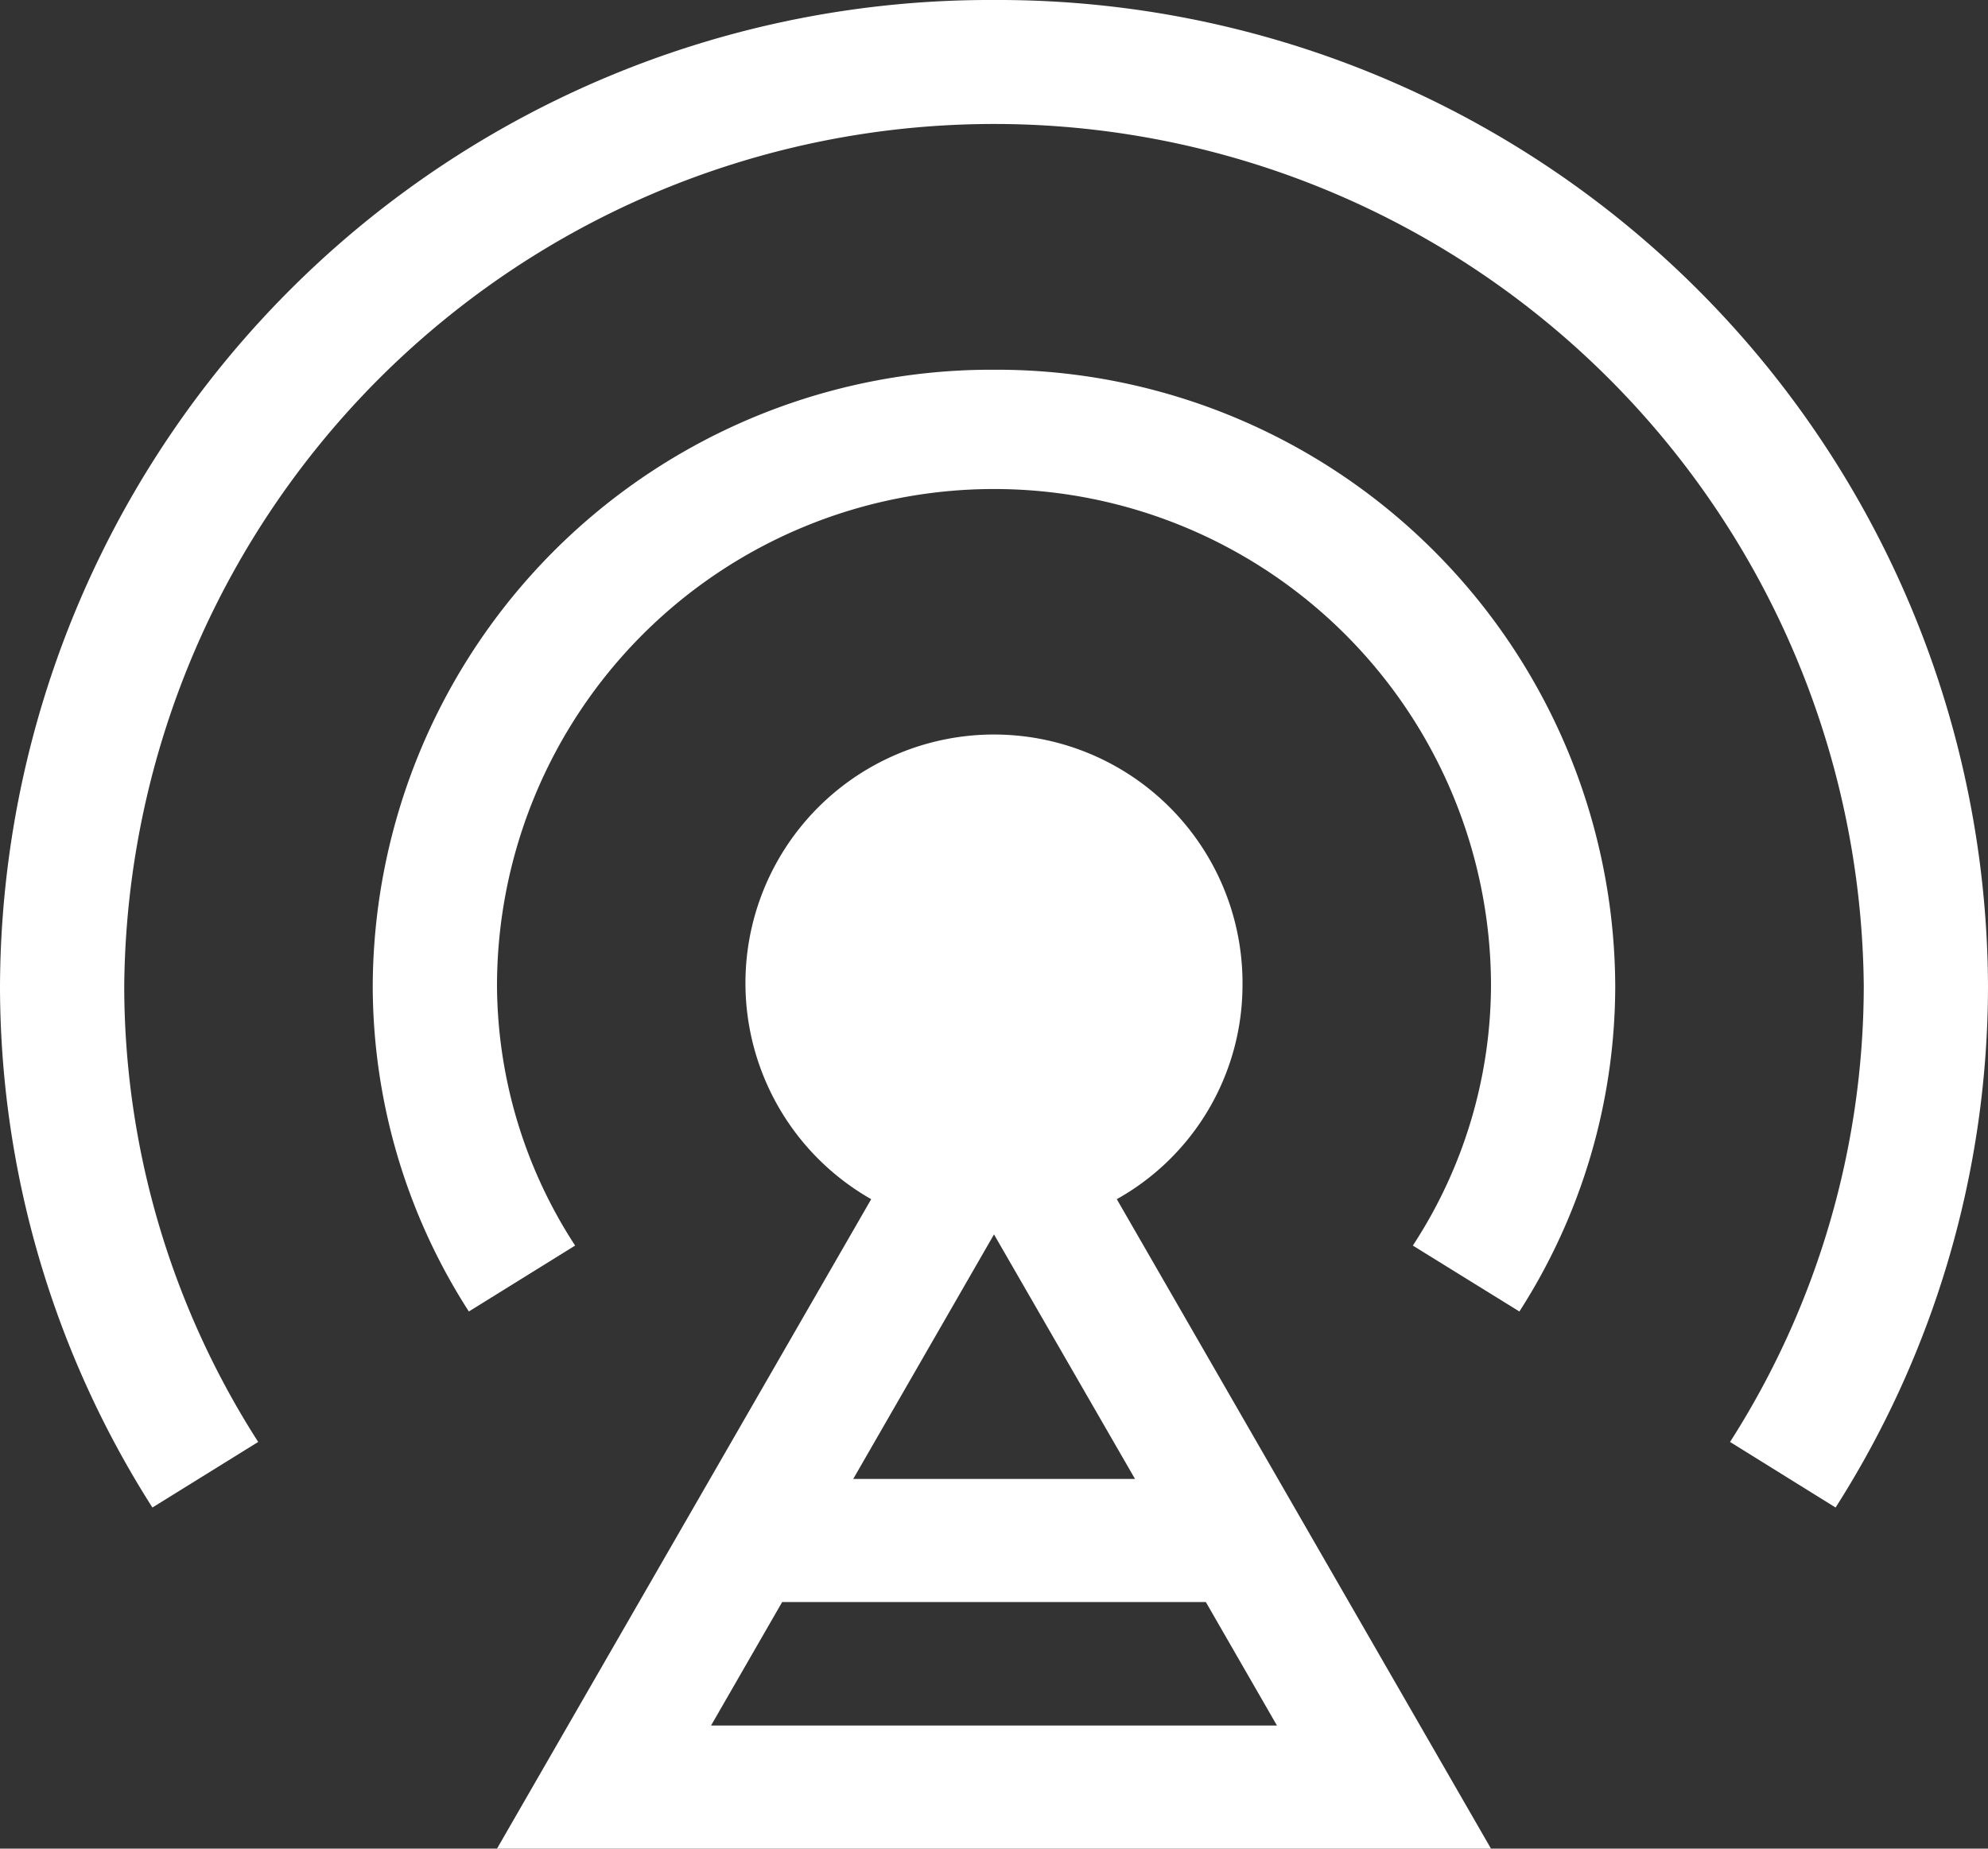 <svg xmlns="http://www.w3.org/2000/svg" width="57" height="53" viewBox="0 0 57 53">
  <rect x="0" y="0" width="57" height="53" fill="#333333" stroke="none"/>
<defs>
    <style>
      .cls-1 {
        fill: #fff;
        fill-rule: evenodd;
      }
    </style>
  </defs>
  <path id="icon-home-tower" class="cls-1" d="M790.625,1072.27a7.126,7.126,0,1,0-10.646,6.11L769.25,1097h28.5l-10.729-18.62A7.038,7.038,0,0,0,790.625,1072.27Zm0.988,21.2H775.387l2.039-3.54h12.148Zm-4.07-7.07h-8.079l4.036-7.01ZM783.5,1044a28.382,28.382,0,0,0-28.5,28.27,27.831,27.831,0,0,0,4.37,14.95l3.033-1.88a24.241,24.241,0,0,1-3.841-13.07,24.939,24.939,0,0,1,49.876,0,24.3,24.3,0,0,1-3.834,13.07l3.026,1.88a27.831,27.831,0,0,0,4.37-14.95A28.382,28.382,0,0,0,783.5,1044Zm0,10.6a17.74,17.74,0,0,0-17.813,17.67,17.287,17.287,0,0,0,2.756,9.33l3.047-1.89a13.761,13.761,0,0,1-2.24-7.44,14.25,14.25,0,0,1,28.5,0,13.694,13.694,0,0,1-2.241,7.44l3.055,1.89a17.281,17.281,0,0,0,2.748-9.33A17.74,17.74,0,0,0,783.5,1054.6Z" transform="translate(-755 -1044)"/>
</svg>
